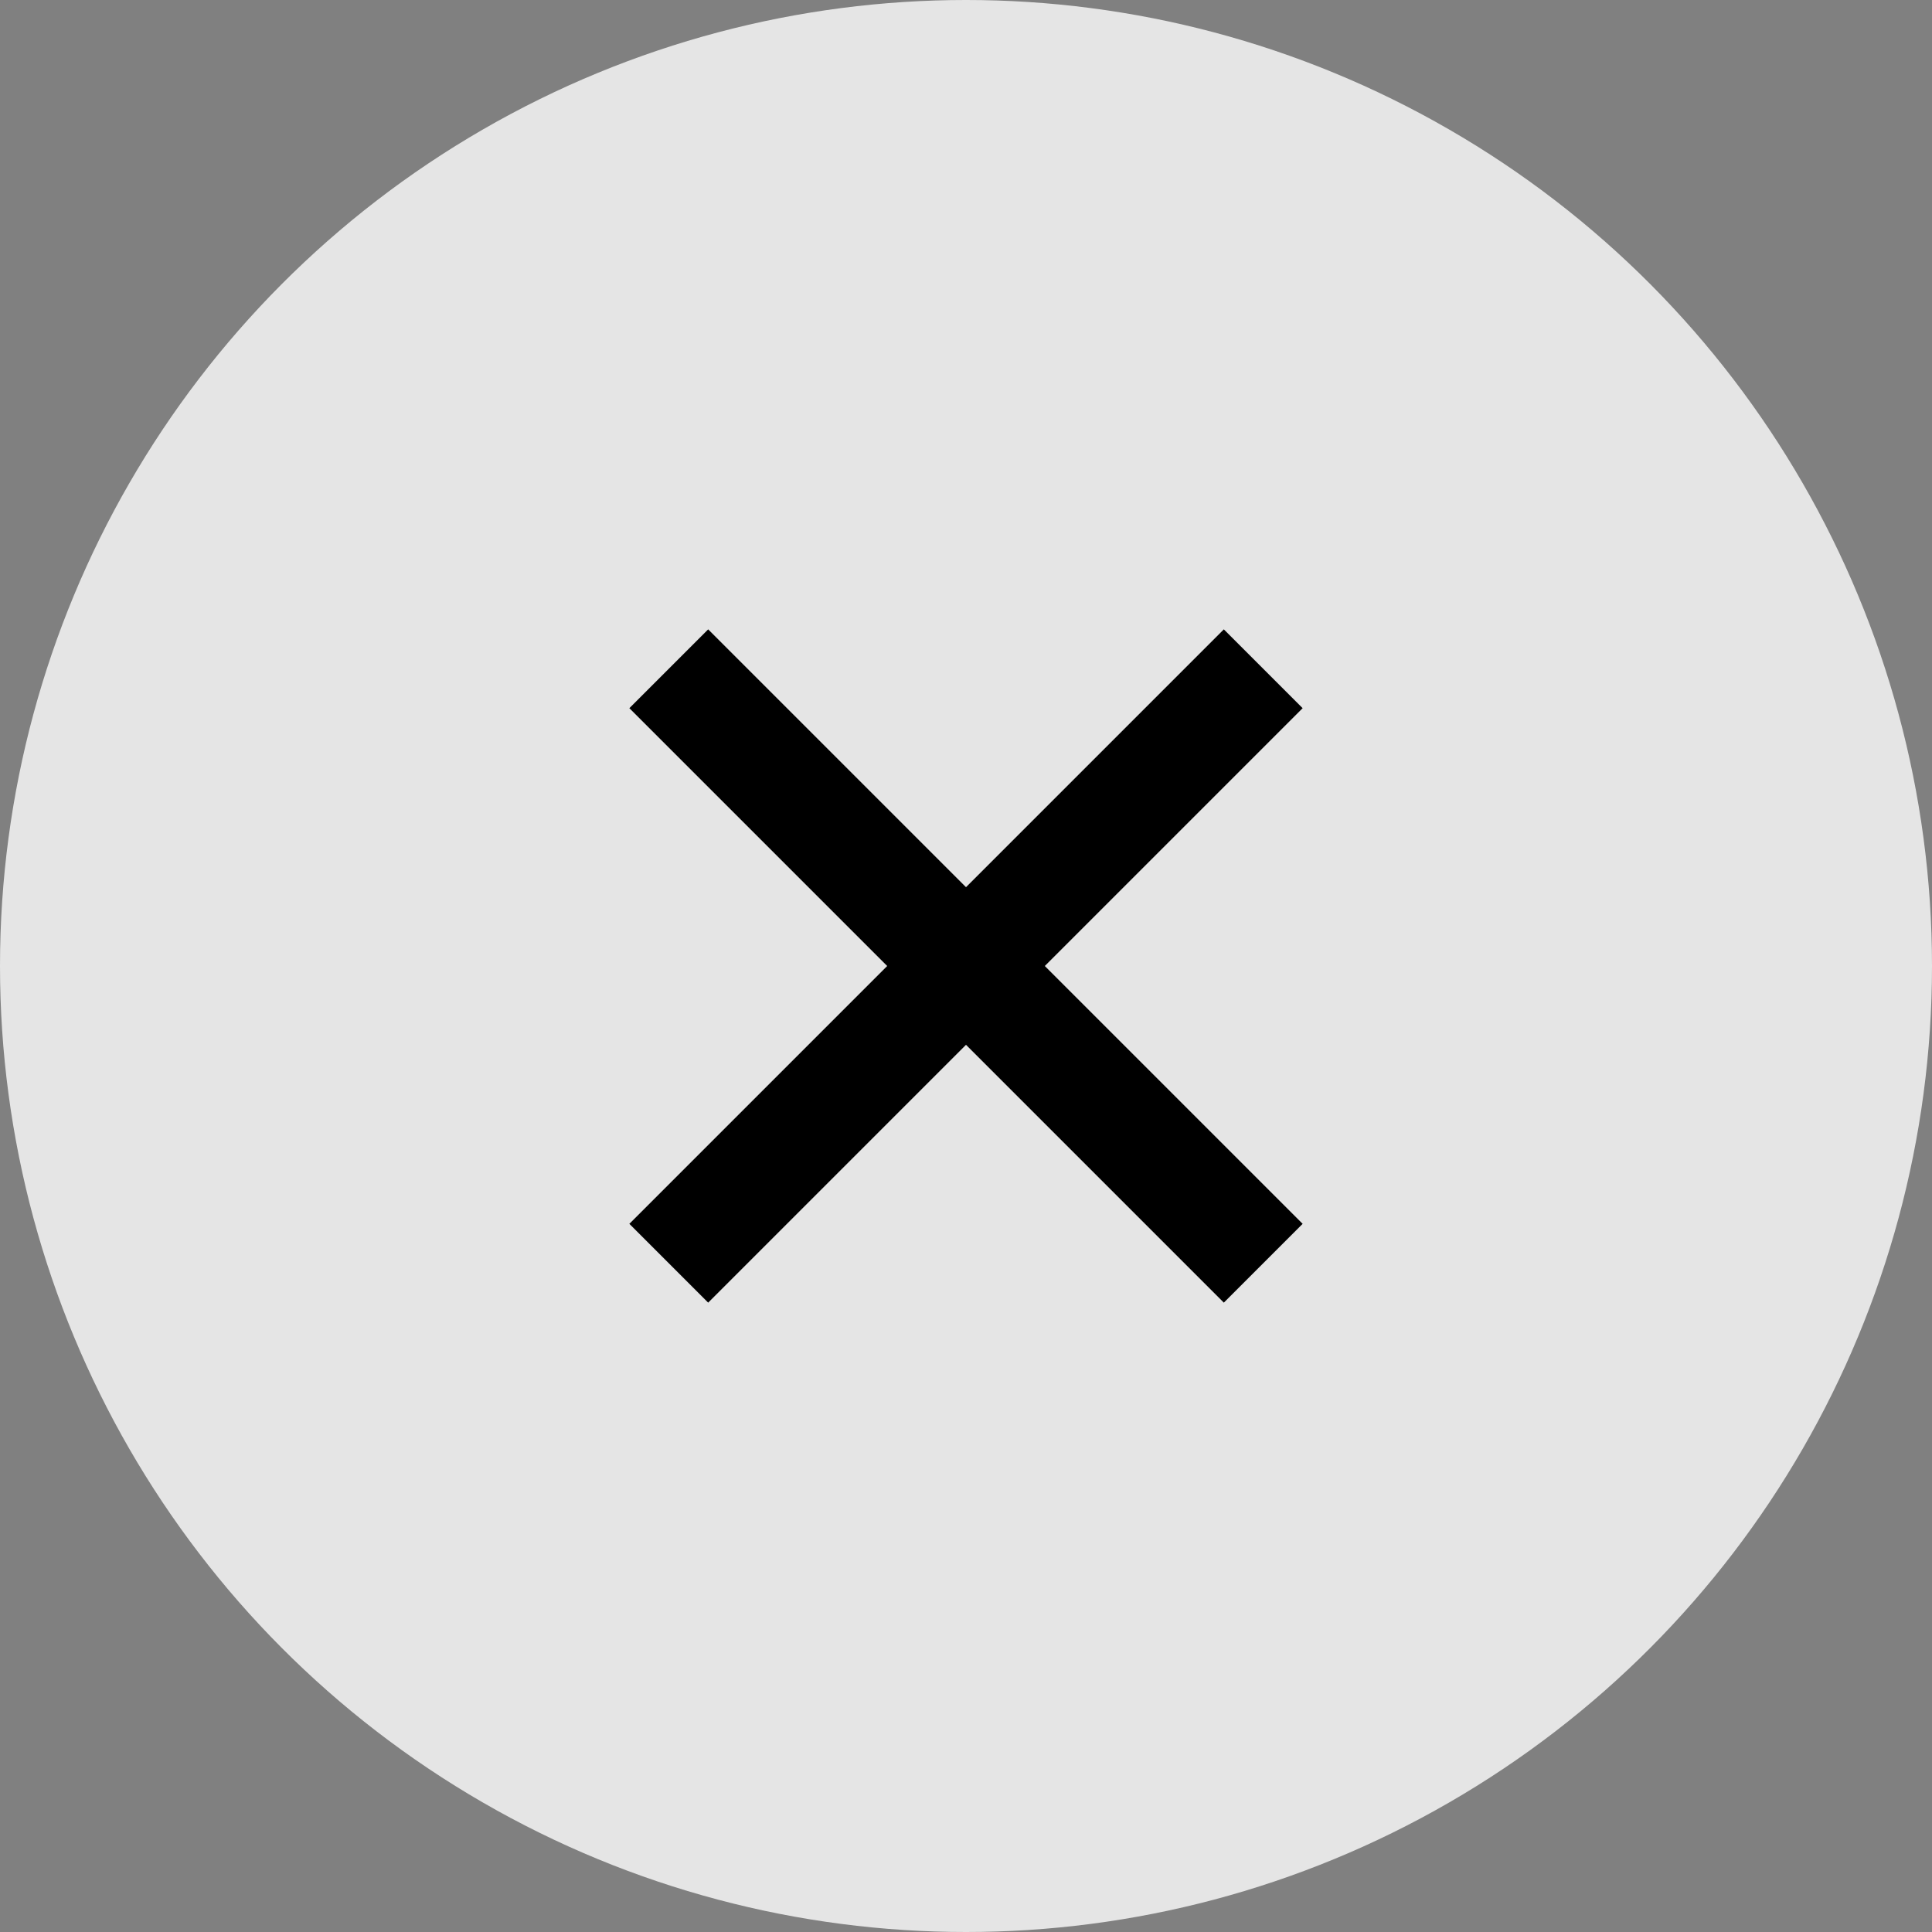 <?xml version="1.0" encoding="UTF-8"?>
<svg width="26px" height="26px" viewBox="0 0 26 26" version="1.1" xmlns="http://www.w3.org/2000/svg" xmlns:xlink="http://www.w3.org/1999/xlink">
    <rect x="0" y="0" width="26" height="26" fill="#808080" stroke="none"/>
    <title>Group 2</title>
    <g id="Page-1" stroke="none" stroke-width="1" fill="none" fill-rule="evenodd">
        <g id="Halloween-Desktop-002" transform="translate(-429, -58)">
            <g id="Group-3" transform="translate(429, 58)">
                <g id="Group-4" fill="#FFFFFF" opacity="0.796">
                    <circle id="Oval" cx="13" cy="13" r="13"></circle>
                </g>
                <g id="x-circle" transform="translate(9, 9)" stroke="#000000" stroke-width="1.5">
                    <line x1="8" y1="0" x2="0" y2="8" id="Path"></line>
                    <line x1="0" y1="0" x2="8" y2="8" id="Path"></line>
                </g>
            </g>
        </g>
    </g>
</svg>